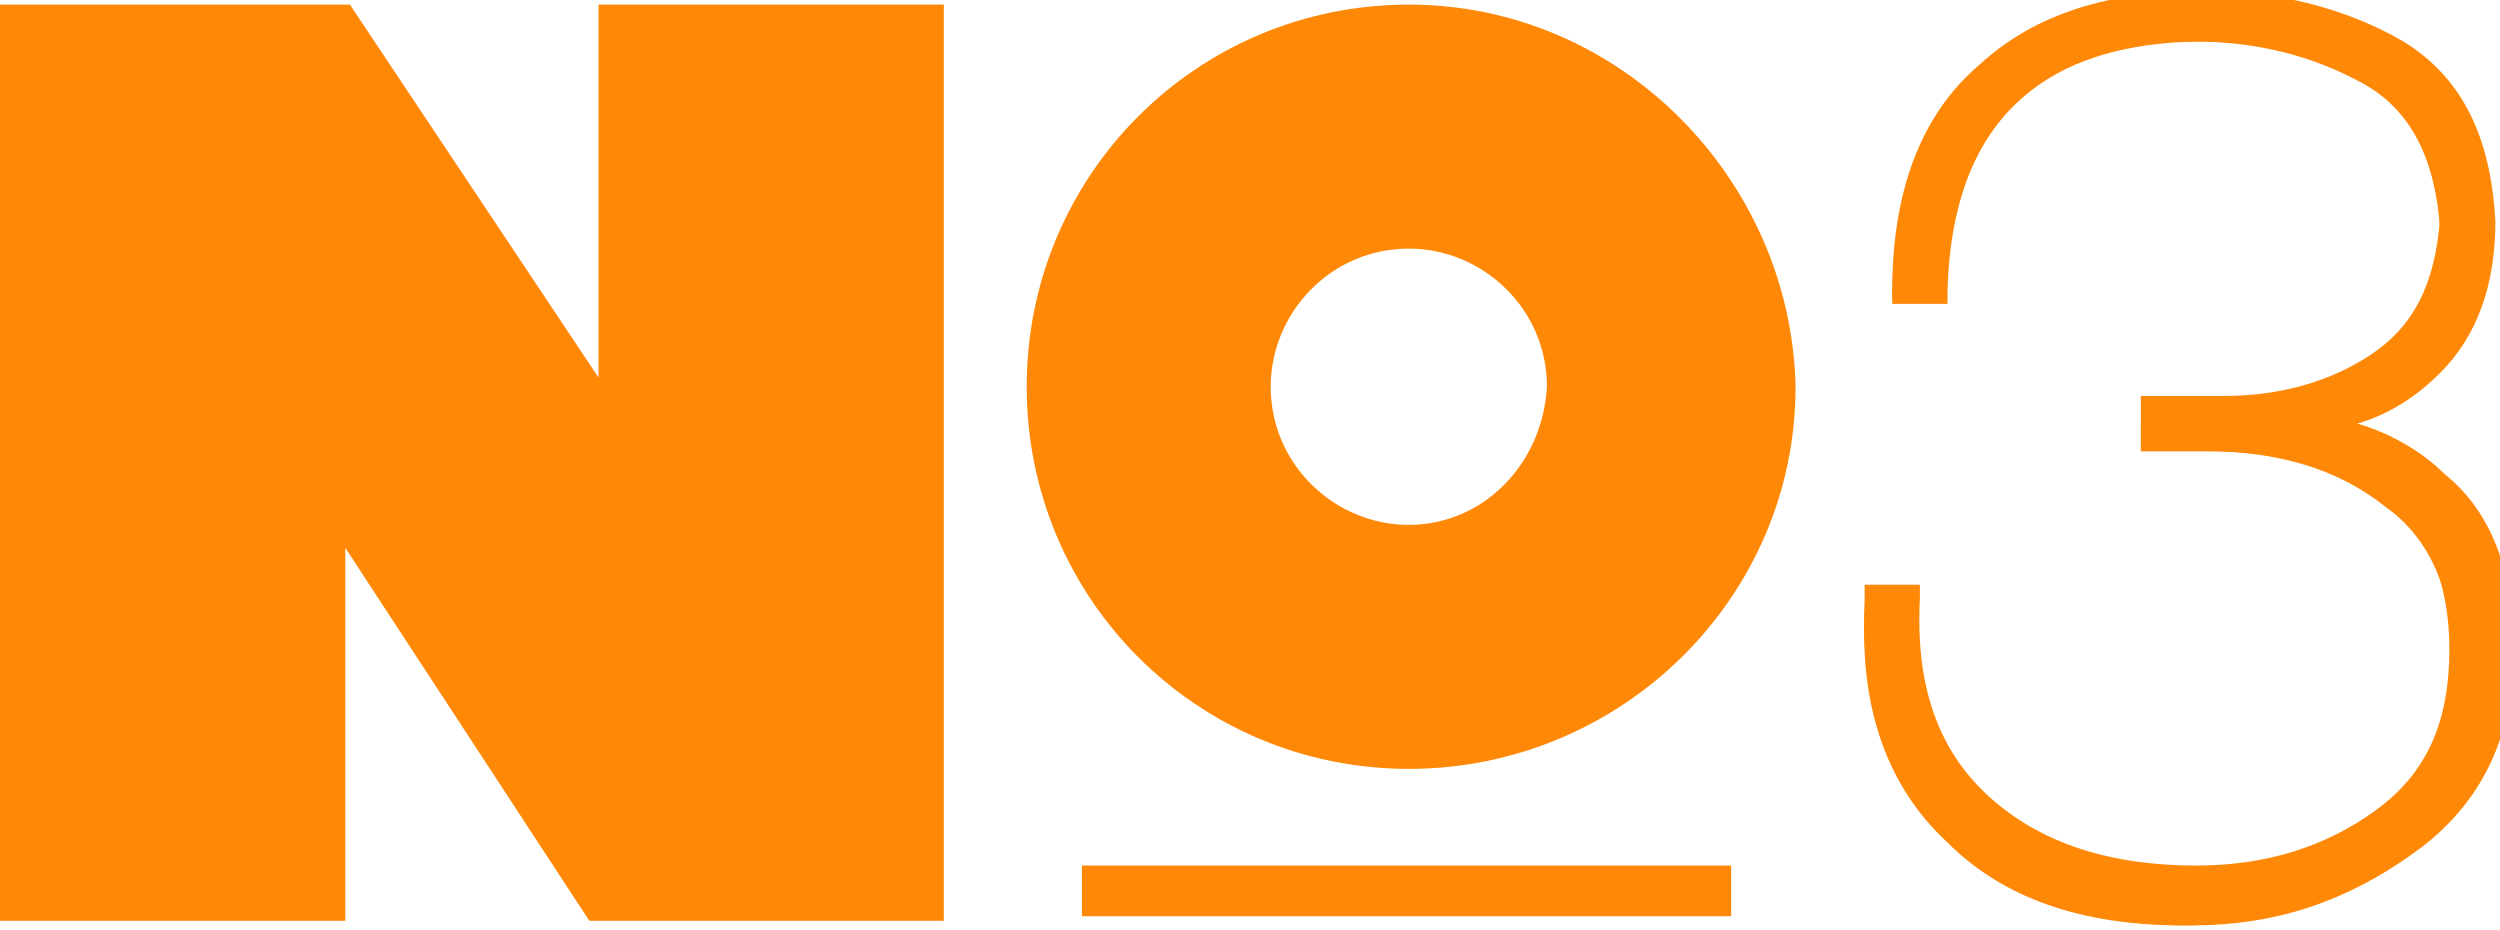 <?xml version="1.0" encoding="utf-8"?>
<!-- Generator: Adobe Illustrator 19.0.0, SVG Export Plug-In . SVG Version: 6.00 Build 0)  -->
<svg version="1.1" id="Layer_1" xmlns="http://www.w3.org/2000/svg" xmlns:xlink="http://www.w3.org/1999/xlink" x="0px" y="0px"
	 width="54.3px" height="20.2px" viewBox="-380 619.3 54.3 20.2" style="enable-background:new -380 619.3 54.3 20.2;"
	 xml:space="preserve">
<style type="text/css">
	.st0{fill:#FF8806;}
</style>
<g>
	<g>
		<g>
			<polygon class="st0" points="-360.1,619.4 -366.4,619.4 -367,619.4 -367,627.5 -372.4,619.4 -380,619.4 -380,639.3 -379.4,639.3 
				-373.1,639.3 -372.5,639.3 -372.5,631.2 -367.2,639.3 -359.5,639.3 -359.5,619.4 			"/>
			<path class="st0" d="M-349.4,619.4c-4.6,0-8.3,3.7-8.3,8.3c0,4.6,3.7,8.3,8.3,8.3c4.6,0,8.4-3.7,8.4-8.3
				C-341.1,623.2-344.8,619.4-349.4,619.4z M-349.4,630.7c-1.6,0-3-1.3-3-3c0-1.6,1.3-3,3-3c1.6,0,3,1.3,3,3
				C-346.5,629.4-347.8,630.7-349.4,630.7z"/>
		</g>
	</g>
	<g>
		<path class="st0" d="M-326,633.6c0-1.6-0.5-2.8-1.4-3.6c-0.9-0.8-1.9-1.2-3.1-1.3v-0.1c1.2-0.1,2.2-0.5,2.9-1.3
			c0.8-0.7,1.1-1.8,1.1-3.1c0-1.7-0.6-2.9-1.8-3.6c-1.1-0.7-2.5-1-4.1-1c-2,0-3.6,0.5-4.7,1.6c-1.2,1-1.8,2.6-1.8,4.6h0.6
			c0.1-3.8,2.1-5.6,5.9-5.6c1.4,0,2.6,0.3,3.7,0.9c1.1,0.6,1.6,1.7,1.7,3.2c0,1.5-0.6,2.6-1.6,3.2c-1,0.7-2.2,1-3.5,1h-1.4v0.6h1.4
			c1.6,0,2.9,0.4,3.9,1.2c1,0.7,1.5,1.9,1.5,3.5c0,1.6-0.6,2.8-1.8,3.7c-1.1,0.9-2.5,1.3-4.1,1.3c-2,0-3.6-0.5-4.7-1.6
			c-1.2-1-1.7-2.6-1.6-4.6h-0.6c-0.1,2.1,0.5,3.8,1.8,5c1.2,1.2,2.9,1.8,5.1,1.8c1.8,0,3.3-0.5,4.5-1.5
			C-326.7,636.7-326,635.3-326,633.6z"/>
		<path class="st0" d="M-332.4,639.4L-332.4,639.4c-2.3,0-4.1-0.6-5.3-1.9c-1.3-1.2-1.9-2.9-1.8-5.2l0-0.3h1.2l0,0.3
			c-0.1,1.9,0.4,3.3,1.5,4.3c1.1,1,2.6,1.5,4.5,1.5c1.5,0,2.8-0.4,3.9-1.2c1.1-0.8,1.6-1.9,1.6-3.5c0-1.5-0.5-2.6-1.4-3.2
			c-0.9-0.7-2.2-1.1-3.7-1.1h-1.6v-1.2h1.8c1.2,0,2.3-0.3,3.2-0.9c0.9-0.6,1.4-1.5,1.5-3c-0.1-1.4-0.6-2.4-1.6-2.9
			c-1-0.6-2.2-0.9-3.5-0.9c-3.6,0-5.5,1.8-5.6,5.4l0,0.3h-1.2v-0.3c0-2.1,0.6-3.8,1.9-4.9c1.2-1.1,2.8-1.6,4.9-1.6
			c1.6,0,3.1,0.4,4.3,1.1c1.3,0.8,1.9,2.1,2,3.9c0,1.4-0.4,2.5-1.2,3.3c-0.5,0.5-1.1,0.9-1.8,1.1c0.7,0.2,1.4,0.6,1.9,1.1
			c1,0.8,1.5,2.1,1.5,3.8c0,1.9-0.7,3.3-2,4.3C-329,638.9-330.6,639.4-332.4,639.4L-332.4,639.4z M-331.5,628.6c0.2,0,0.5,0,0.7,0.1
			v-0.1C-331,628.6-331.2,628.6-331.5,628.6z M-327.6,621.5c0.2,0.2,0.4,0.5,0.5,0.8C-327.2,622-327.4,621.8-327.6,621.5z"/>
	</g>
	<rect x="-356.5" y="638.1" class="st0" width="14.1" height="1.1"/>
</g>
</svg>
